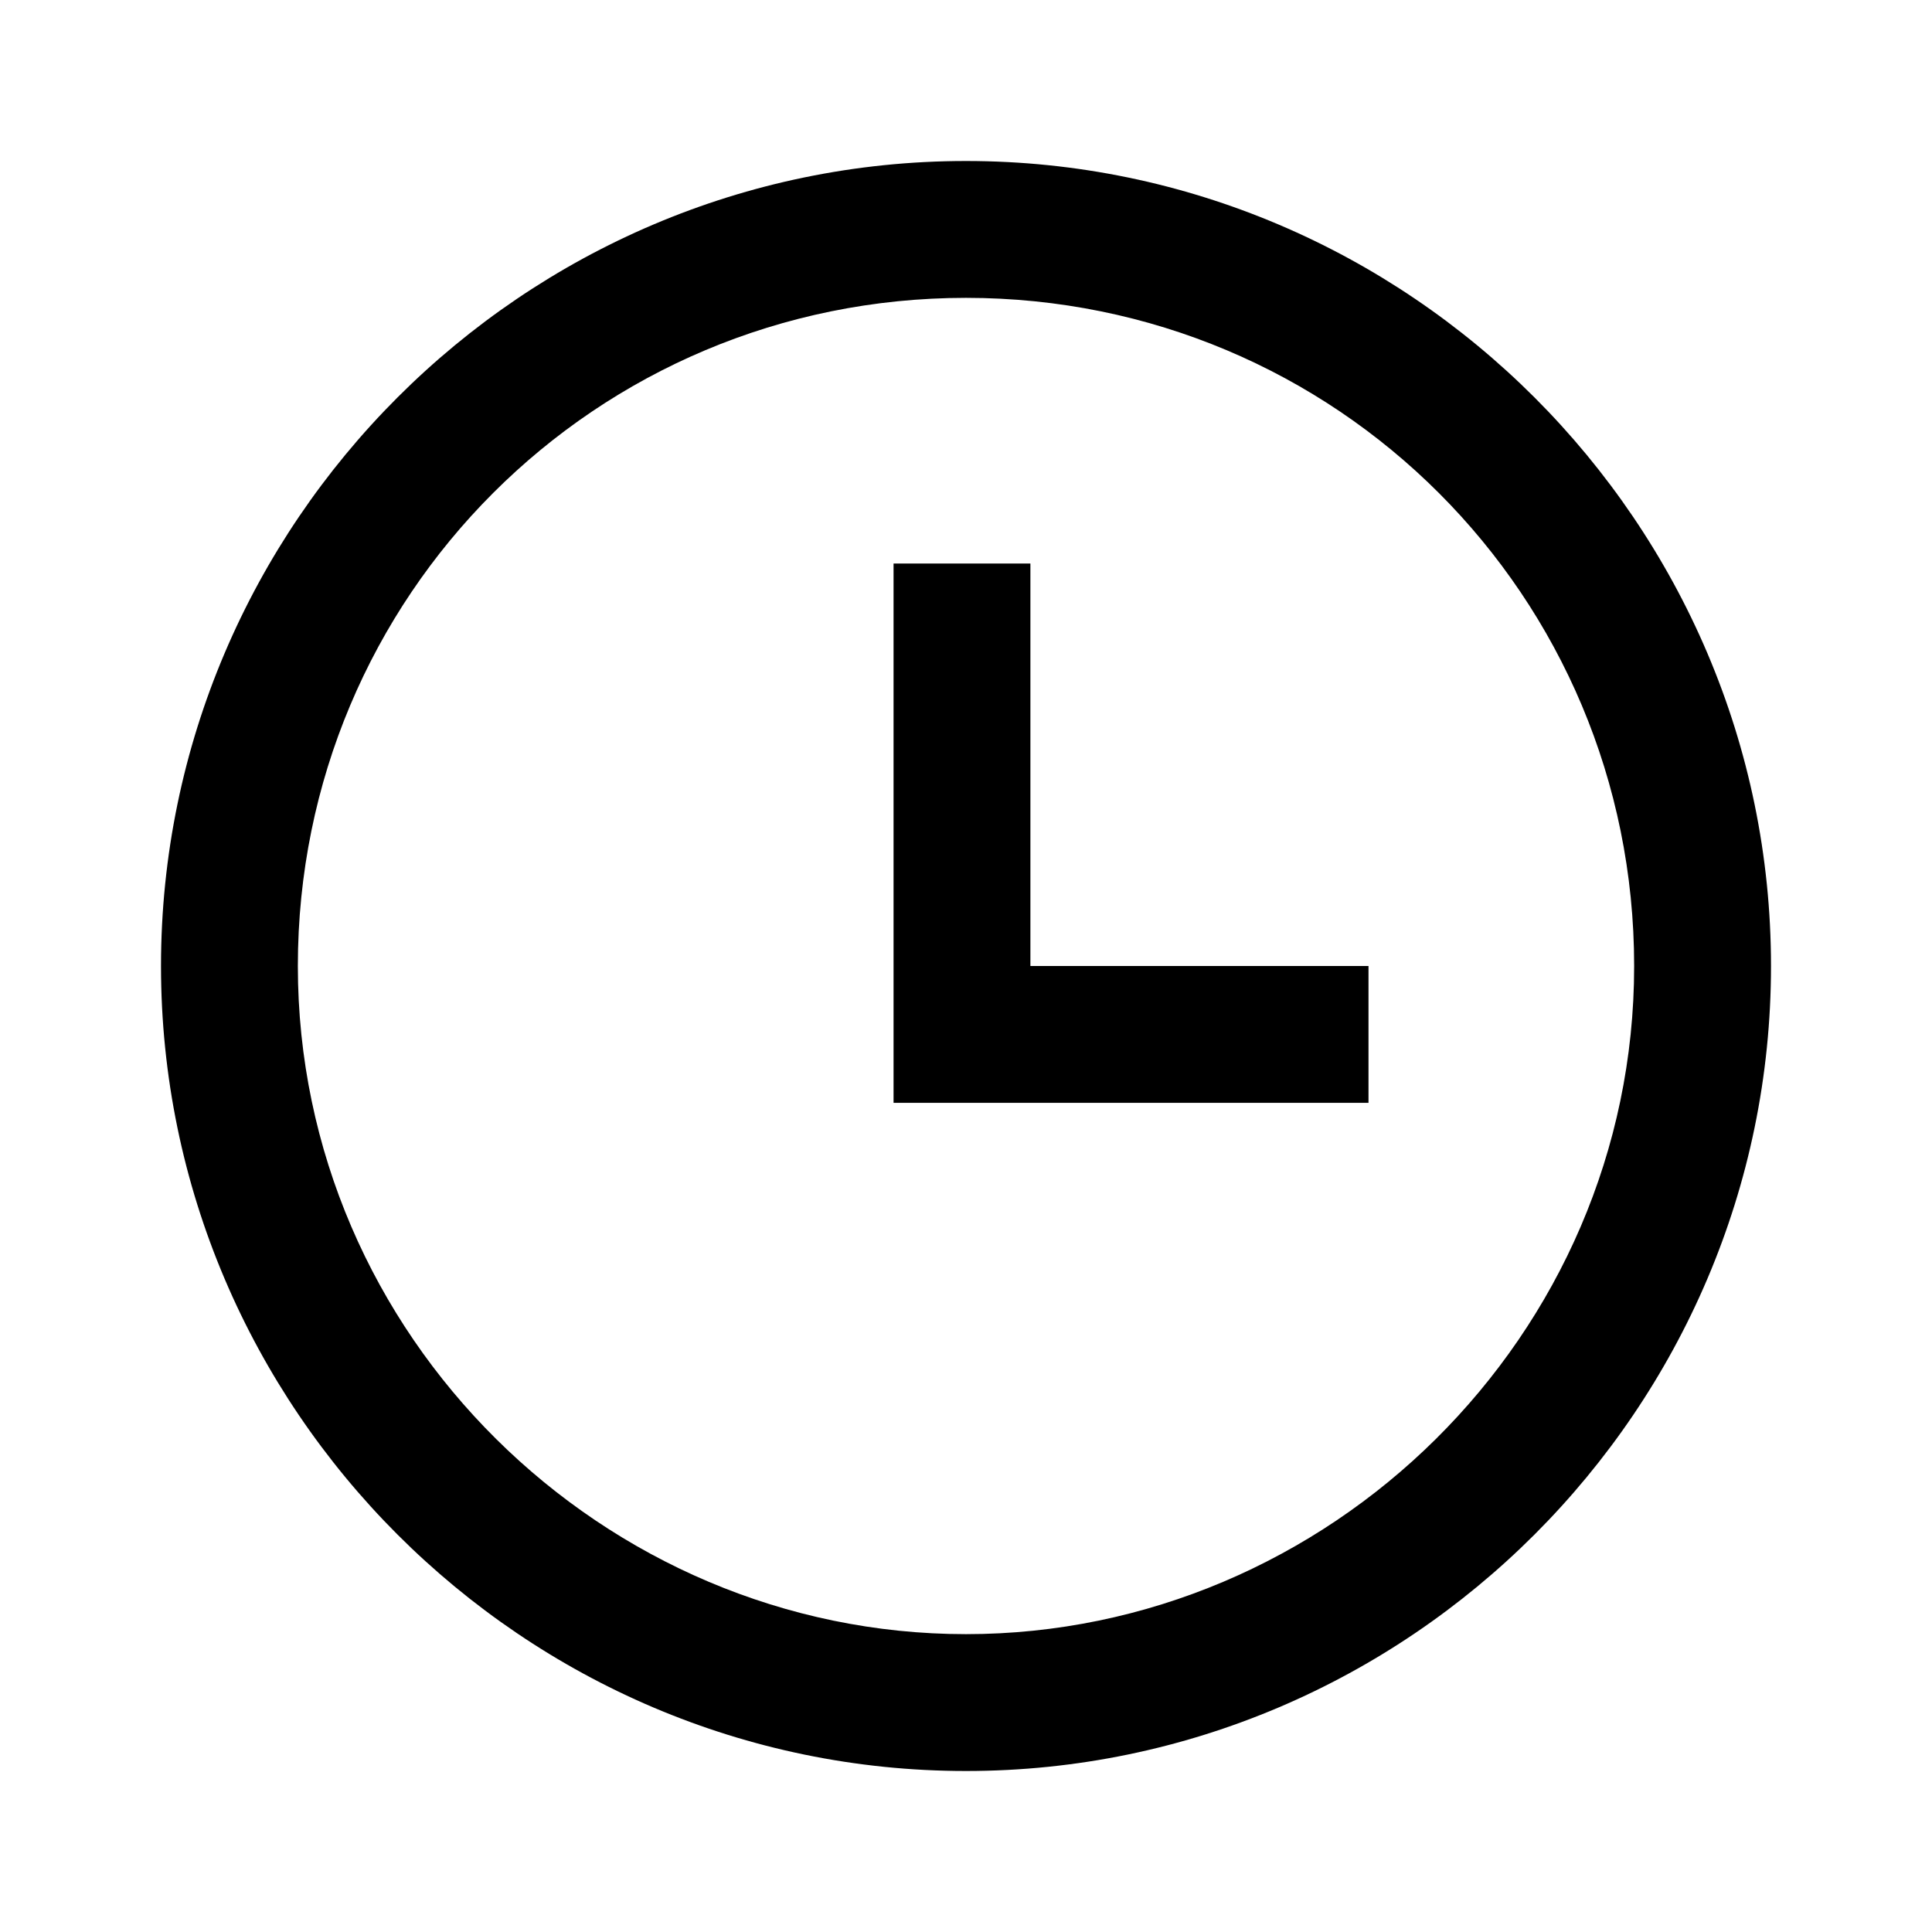 <svg xmlns="http://www.w3.org/2000/svg" width="24" height="24" viewBox="0 0 24 24" fill="currentColor" stroke="none" class="icon-clock">
<path d="M12,3.7c4.6,0,8.3,3.7,8.3,8.3s-3.8,8.3-8.3,8.3S3.7,16.6,3.7,12S7.4,3.7,12,3.7z M12,2C6.5,2,2,6.5,2,12s4.5,10,10,10
	s10-4.5,10-10S17.5,2,12,2z M12.8,12V7h-1.7v6.7H17V12H12.8z"/>
</svg>
